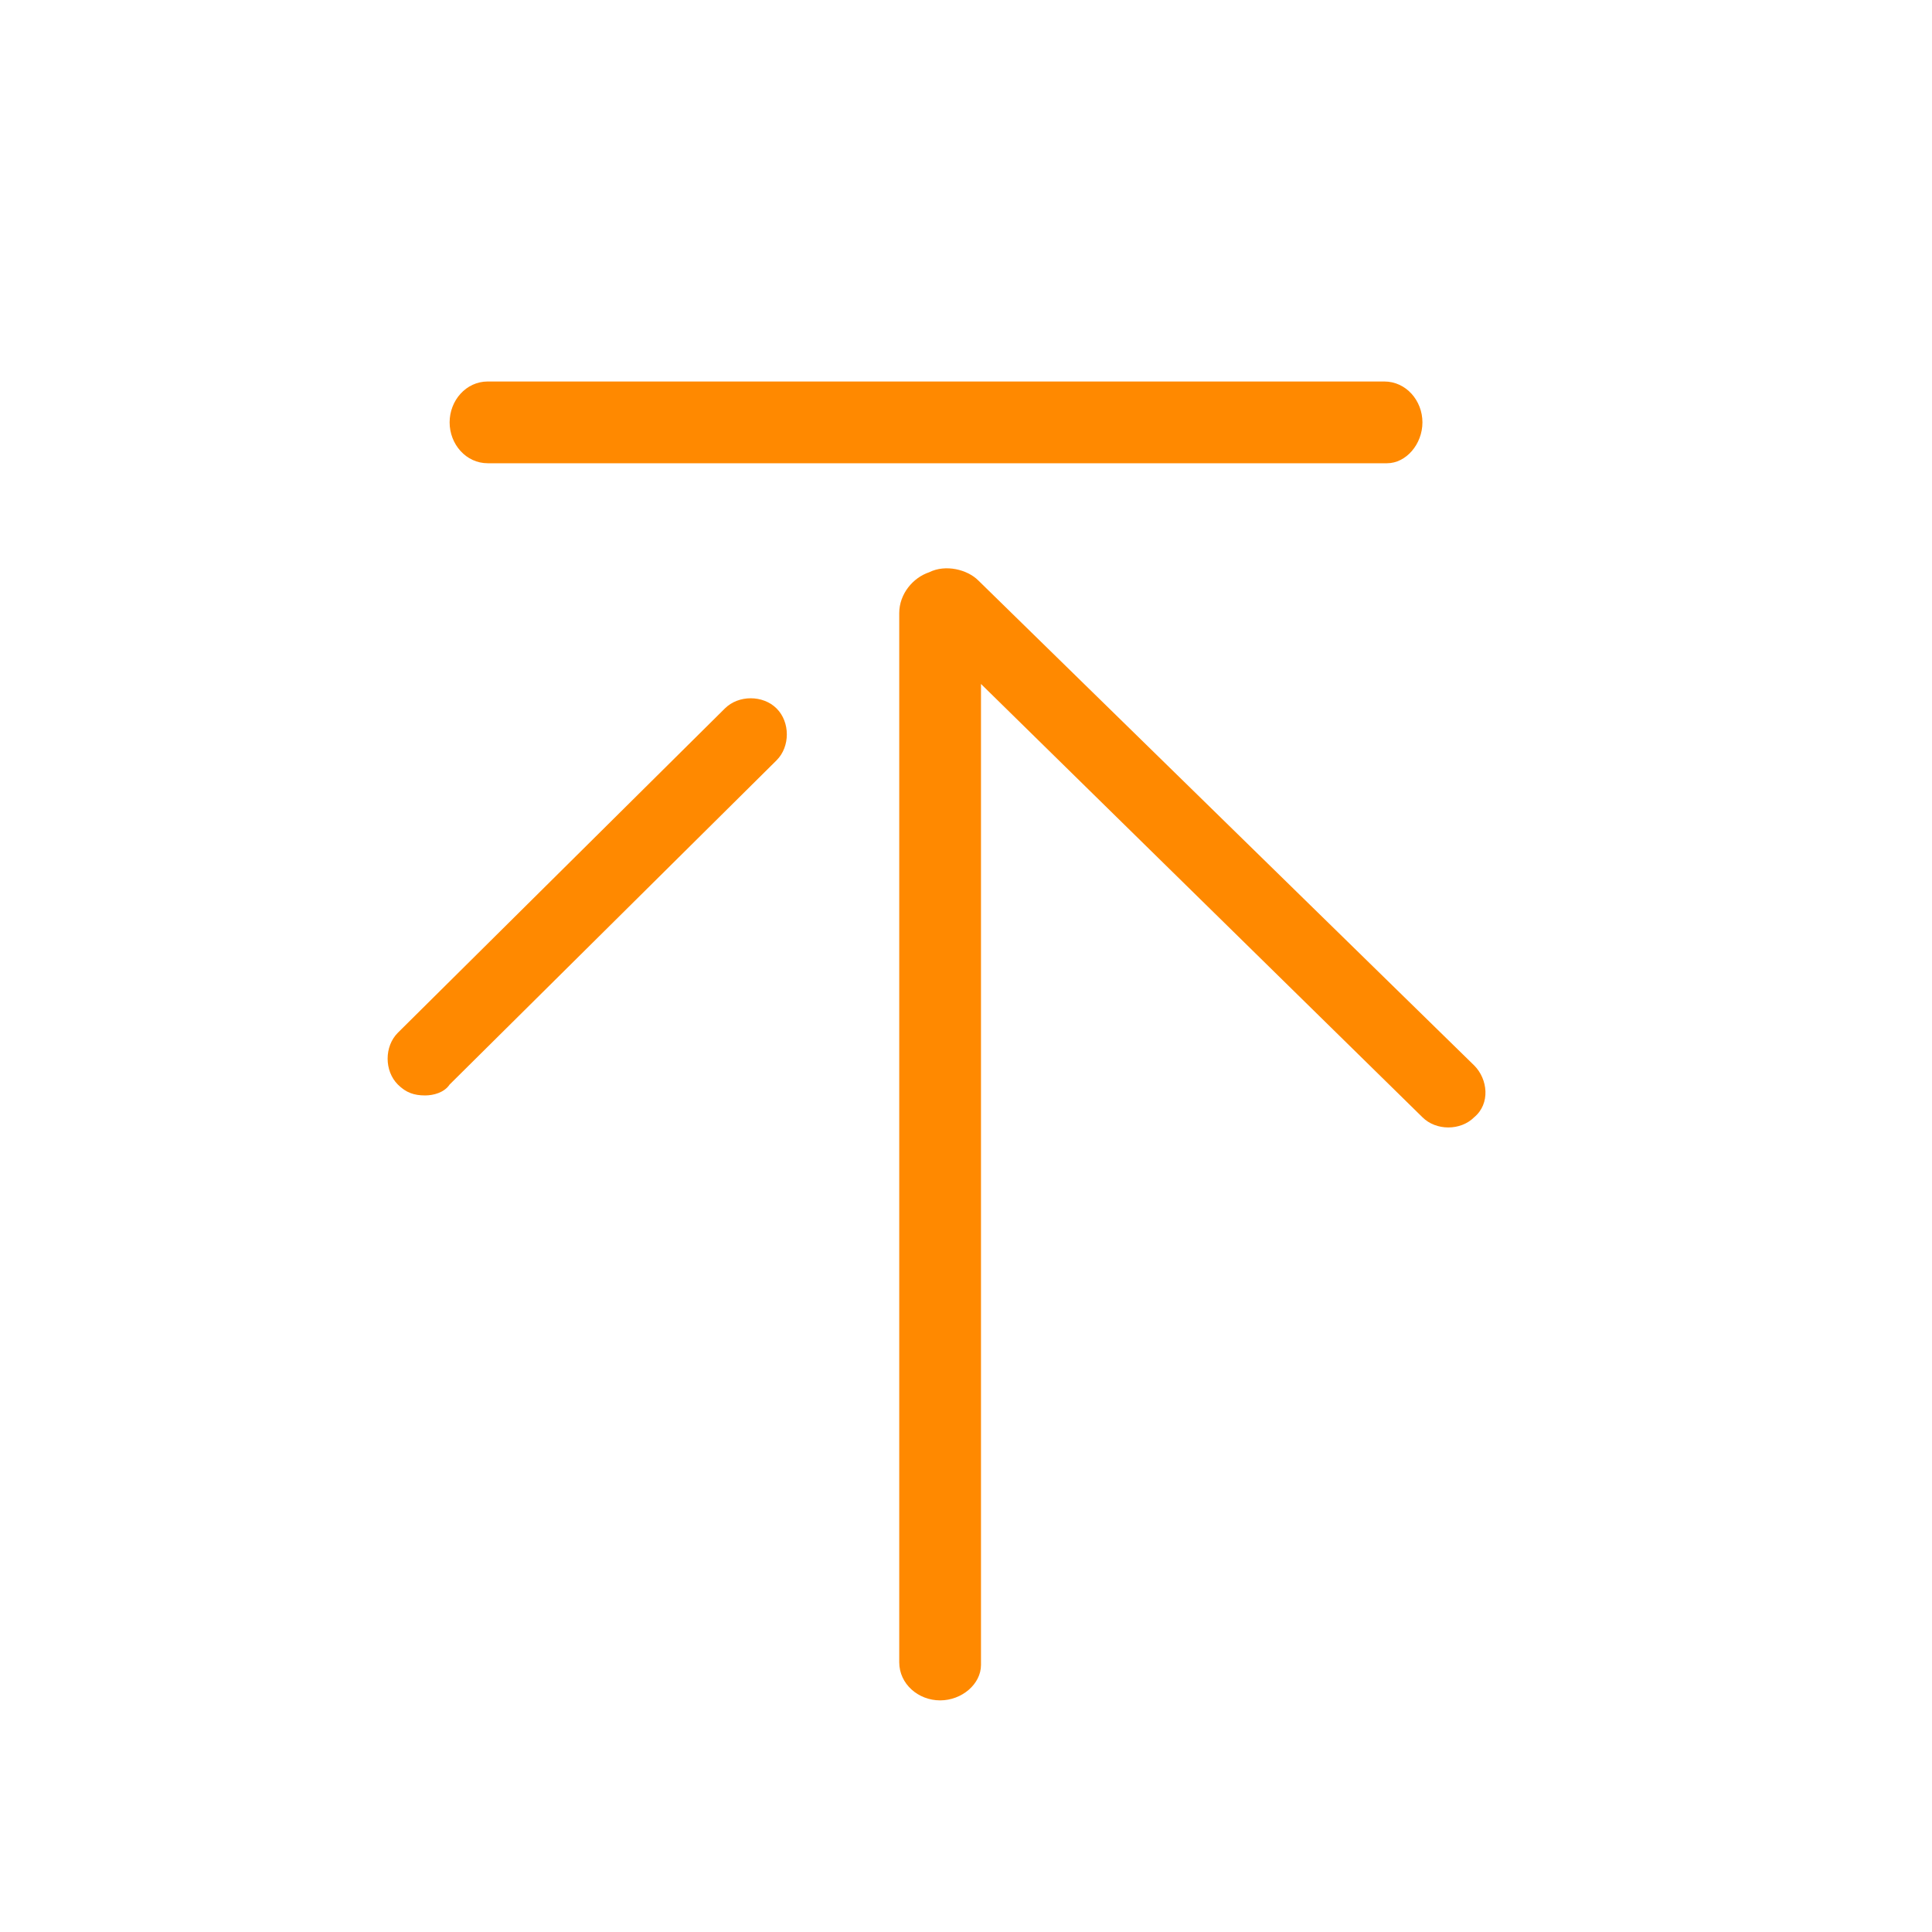 <svg viewBox="0 0 1024 1024" version="1.1" xmlns="http://www.w3.org/2000/svg">
  <path
    d="M498.279 901.236c-11.554 0-21.664-8.666-21.664-20.22V324.965c0-10.11 7.221-18.776 15.887-21.664 8.666-4.333 20.22-1.444 25.997 4.333l262.86 257.083c7.221 7.221 8.666 20.22 0 27.441-7.221 7.221-20.22 7.221-27.441 0L519.944 362.516v519.944c0 10.11-10.11 18.776-21.664 18.776z"
    fill="#FF8900" p-id="87126"></path>
  <path
    d="M225.309 580.604c-5.777 0-10.11-1.444-14.443-5.777-7.221-7.221-7.221-20.22 0-27.441l173.315-171.87c7.221-7.221 20.22-7.221 27.441 0s7.221 20.22 0 27.441l-173.315 171.87c-2.889 4.333-8.666 5.777-12.999 5.777z"
    fill="#FF8900" p-id="87127"></path>
  <path
    d="M735.142 245.529h-476.615c-11.554 0-20.22-10.11-20.22-21.664s8.666-21.664 20.22-21.664h475.171c11.554 0 20.22 10.11 20.22 21.664s-8.666 21.664-18.776 21.664z"
    fill="#FF8900" p-id="87128"></path>
</svg>